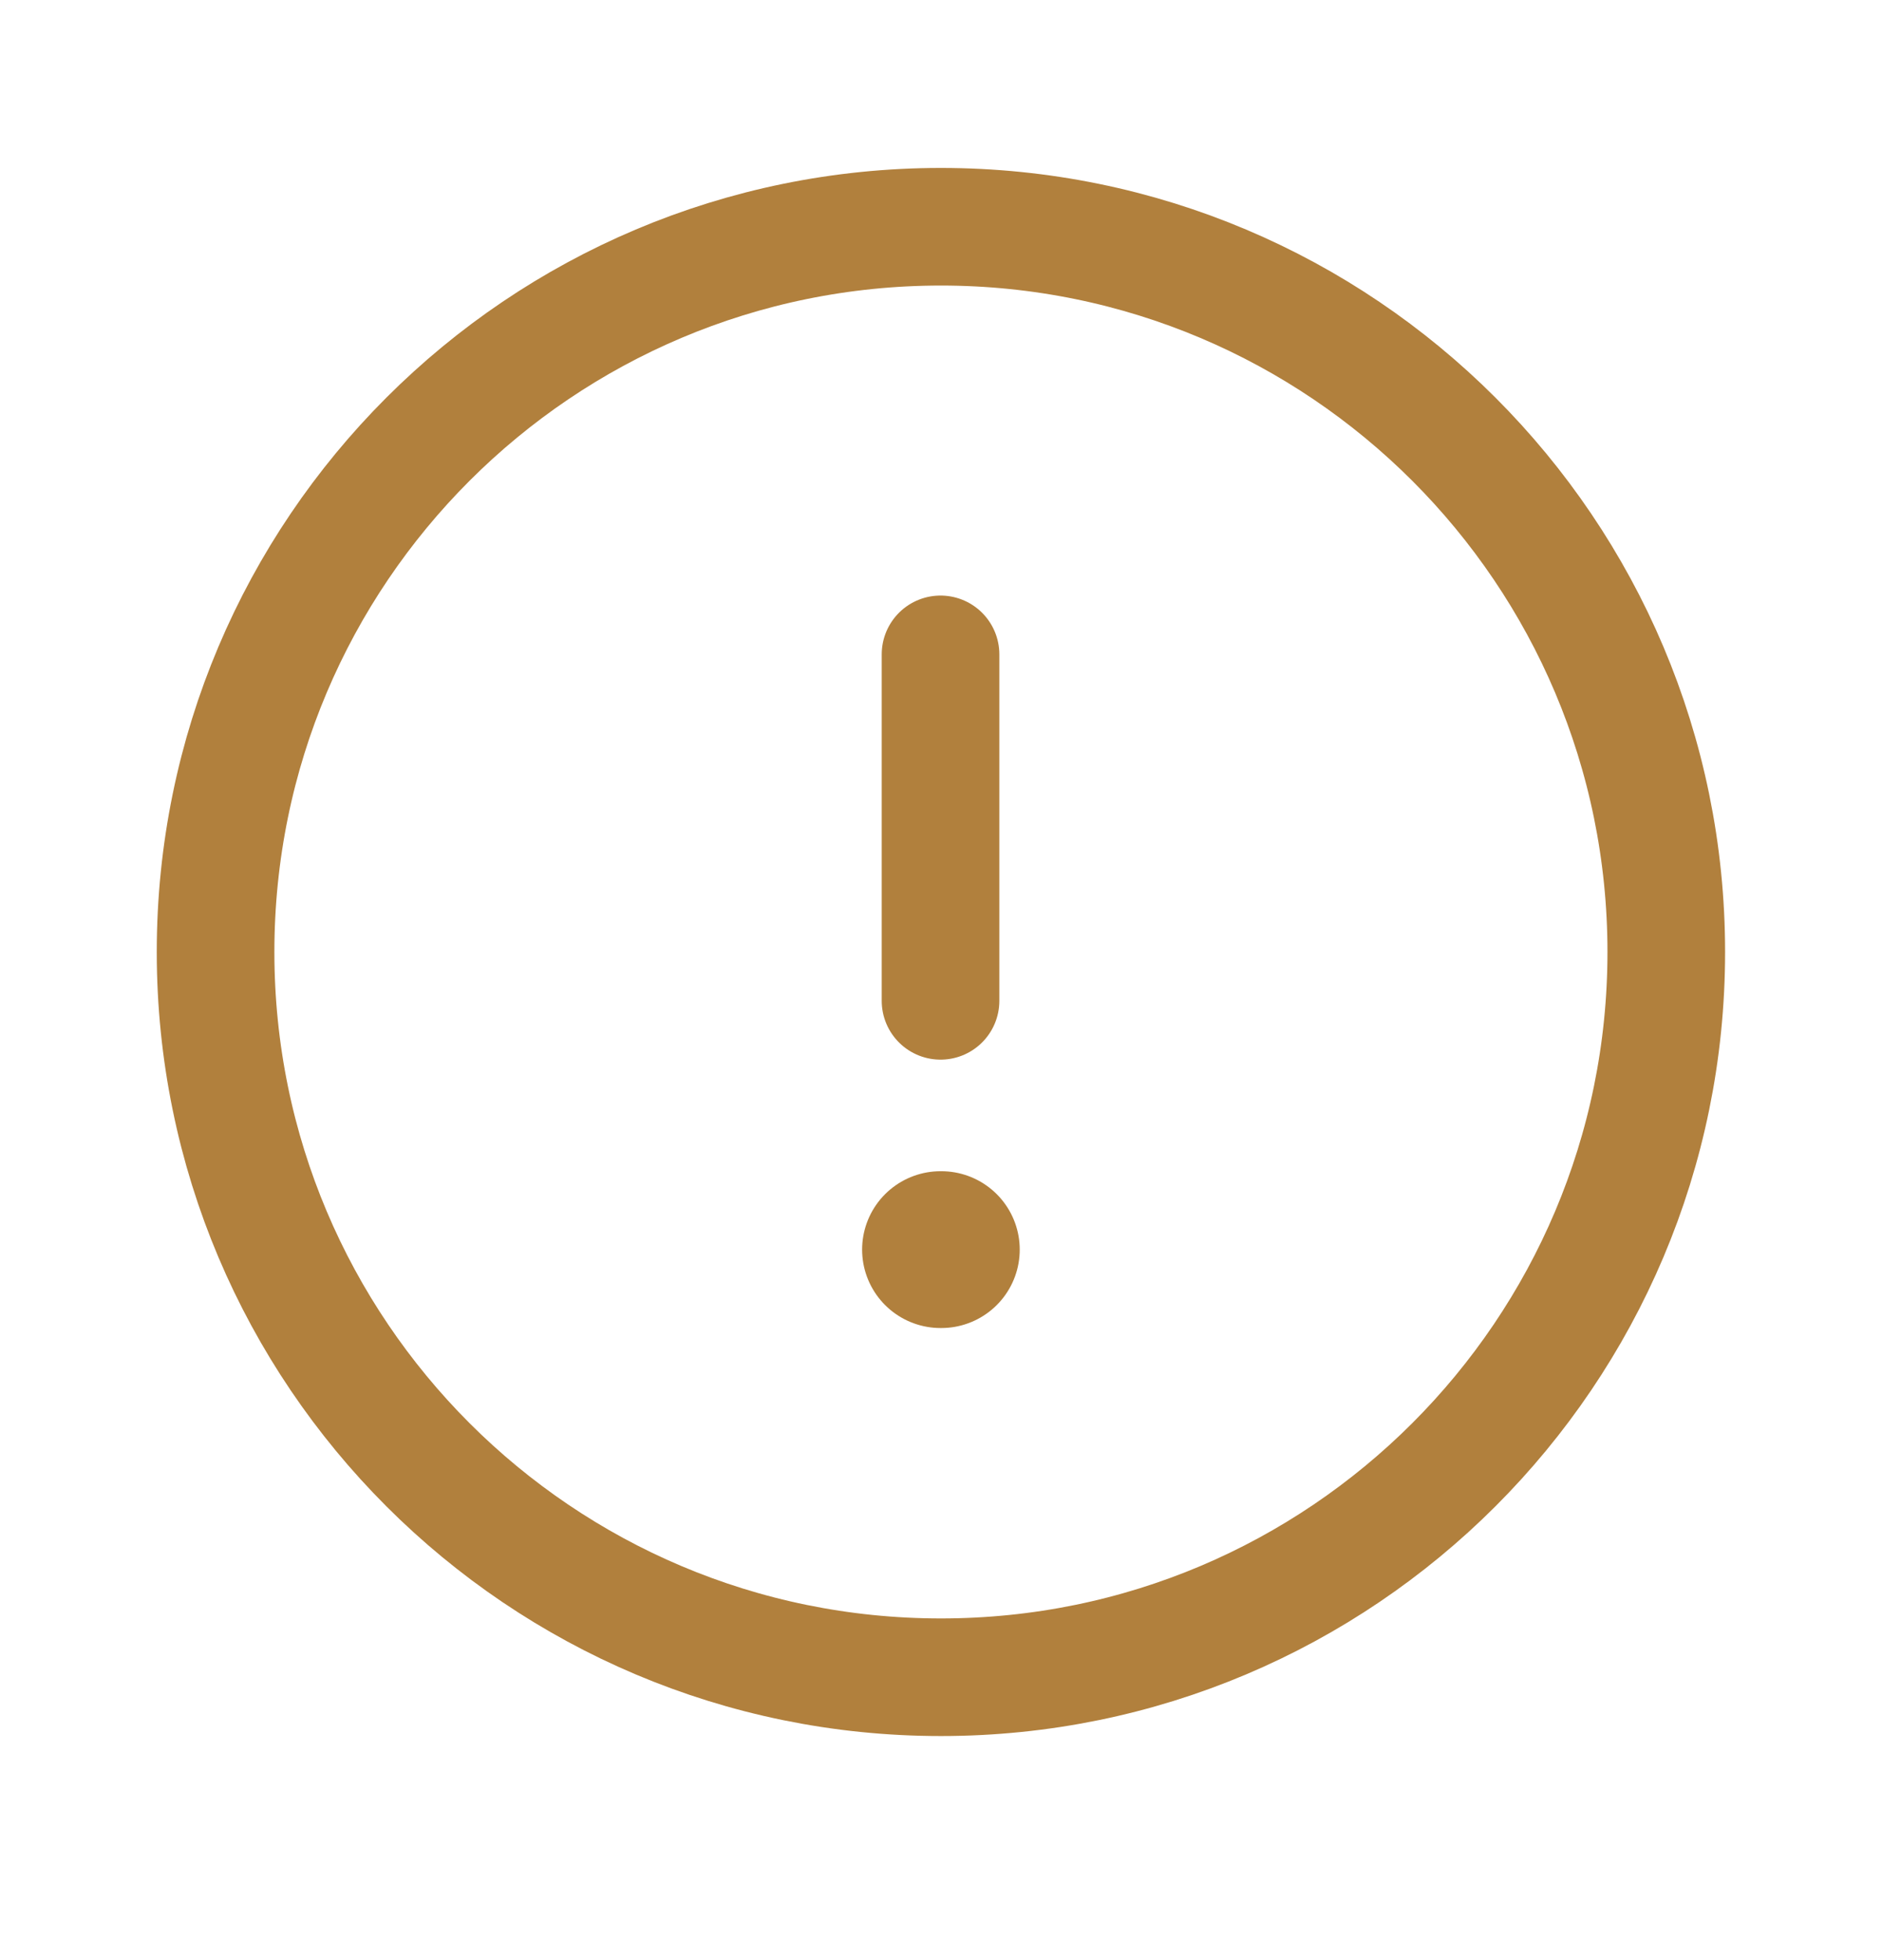 <svg width="24" height="25" viewBox="0 0 24 25" fill="none" xmlns="http://www.w3.org/2000/svg">
<path fill-rule="evenodd" clip-rule="evenodd" d="M11.999 2.892C17.107 2.892 21.249 7.033 21.249 12.142C21.249 17.25 17.107 21.392 11.999 21.392C6.89 21.392 2.749 17.25 2.749 12.142C2.749 7.033 6.89 2.892 11.999 2.892Z" stroke="#B1803D" stroke-width="1.5" stroke-linecap="round" stroke-linejoin="round"/>
<path d="M11.994 8.346V12.765" stroke="#B1803D" stroke-width="1.5" stroke-linecap="round" stroke-linejoin="round"/>
<path d="M11.994 15.938H12.004" stroke="#B1803D" stroke-width="2" stroke-linecap="round" stroke-linejoin="round"/>
</svg>
